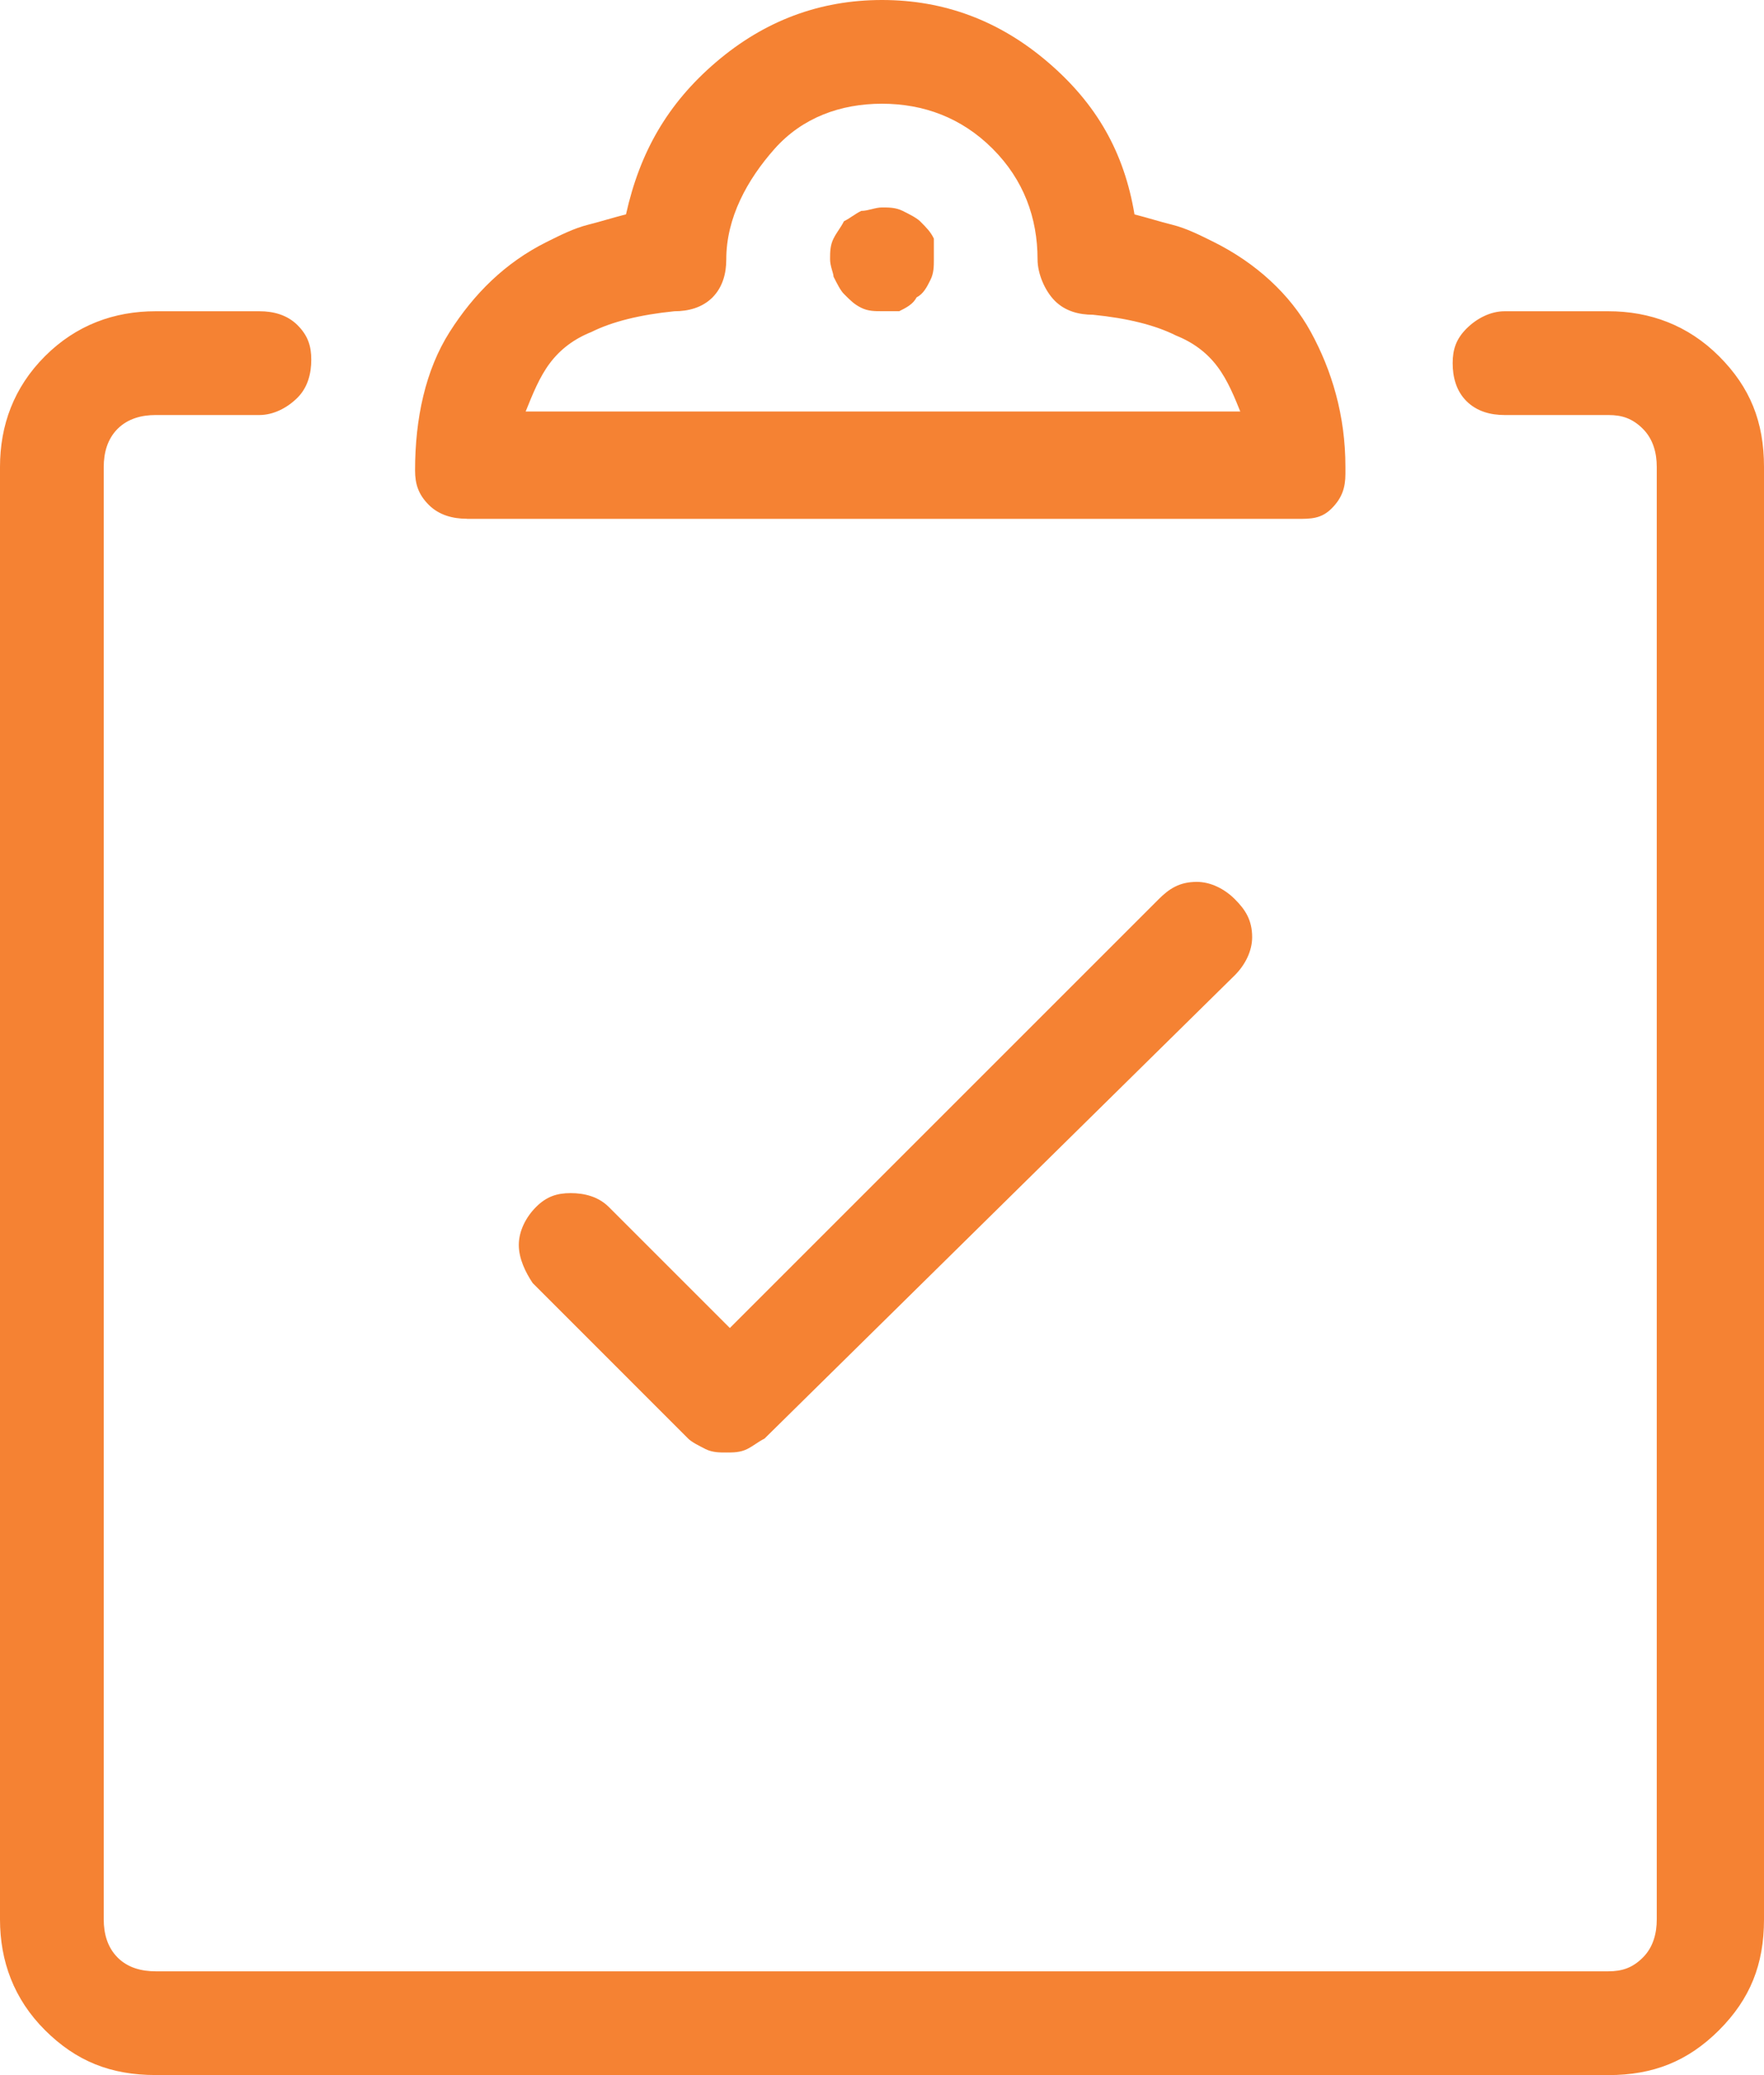 <?xml version="1.0" encoding="utf-8"?>
<!-- Generator: Adobe Illustrator 16.0.0, SVG Export Plug-In . SVG Version: 6.00 Build 0)  -->
<!DOCTYPE svg PUBLIC "-//W3C//DTD SVG 1.1//EN" "http://www.w3.org/Graphics/SVG/1.1/DTD/svg11.dtd">
<svg version="1.1" id="Layer_1" xmlns="http://www.w3.org/2000/svg" xmlns:xlink="http://www.w3.org/1999/xlink" x="0px" y="0px"
	 width="31.186px" height="36.688px" viewBox="0 0 31.186 36.688" enable-background="new 0 0 31.186 36.688" xml:space="preserve">
<path fill="#F58233" d="M15.226,5.442c-0.122-0.061-0.184-0.122-0.306-0.245c-0.062-0.061-0.122-0.184-0.184-0.306
	c0-0.061-0.061-0.184-0.061-0.306c0-0.122,0-0.245,0.061-0.367c0.062-0.122,0.122-0.183,0.184-0.306
	c0.122-0.061,0.184-0.123,0.306-0.183c0.122,0,0.245-0.061,0.367-0.061s0.244,0,0.366,0.061c0.123,0.061,0.245,0.123,0.307,0.183
	c0.122,0.123,0.183,0.184,0.244,0.306c0,0.123,0,0.245,0,0.367c0,0.122,0,0.245-0.062,0.367c-0.061,0.122-0.122,0.244-0.244,0.306
	c-0.062,0.122-0.184,0.183-0.306,0.244c-0.062,0-0.184,0-0.306,0S15.348,5.503,15.226,5.442z M21.952,7.338
	c-0.122-0.306-0.245-0.612-0.429-0.856c-0.183-0.245-0.428-0.428-0.733-0.55c-0.367-0.184-0.856-0.306-1.468-0.367
	c-0.244,0-0.489-0.062-0.672-0.245c-0.184-0.184-0.307-0.489-0.307-0.734c0-0.733-0.244-1.406-0.795-1.957
	c-0.55-0.55-1.223-0.795-1.956-0.795c-0.734,0-1.406,0.246-1.896,0.795c-0.489,0.551-0.856,1.224-0.856,1.957
	c0,0.245-0.062,0.489-0.244,0.673c-0.184,0.183-0.429,0.244-0.673,0.244c-0.611,0.062-1.101,0.184-1.468,0.367
	c-0.306,0.122-0.55,0.306-0.733,0.55c-0.184,0.244-0.306,0.55-0.429,0.856h12.658V7.338z M12.474,25.621
	c-0.122-0.062-0.244-0.123-0.306-0.184l-2.751-2.752c-0.123-0.184-0.245-0.428-0.245-0.673c0-0.243,0.122-0.489,0.306-0.673
	c0.184-0.183,0.367-0.244,0.611-0.244c0.245,0,0.489,0.062,0.673,0.244l2.141,2.141l7.582-7.582
	c0.184-0.184,0.367-0.306,0.673-0.306c0.244,0,0.489,0.122,0.673,0.306c0.183,0.183,0.306,0.367,0.306,0.672
	c0,0.245-0.123,0.489-0.306,0.672l-8.316,8.194c-0.122,0.061-0.184,0.122-0.306,0.184c-0.122,0.061-0.245,0.061-0.367,0.061
	S12.597,25.682,12.474,25.621z M8.255,9.172c-0.244,0-0.489-0.061-0.673-0.244C7.398,8.744,7.338,8.561,7.338,8.316
	c0-0.917,0.184-1.773,0.611-2.446c0.428-0.673,0.979-1.224,1.712-1.59c0.245-0.122,0.489-0.245,0.734-0.306
	c0.244-0.062,0.428-0.122,0.672-0.184c0.245-1.1,0.734-1.957,1.59-2.69C13.514,0.367,14.492,0,15.593,0s2.079,0.367,2.935,1.101
	c0.856,0.733,1.346,1.59,1.529,2.69c0.244,0.062,0.428,0.123,0.672,0.184c0.245,0.061,0.489,0.184,0.734,0.306
	c0.733,0.366,1.345,0.917,1.712,1.59c0.367,0.672,0.611,1.468,0.611,2.385v0.061v0.061c0,0.245-0.061,0.429-0.244,0.612
	c-0.184,0.184-0.367,0.184-0.611,0.184H8.255z M2.752,36.688c-0.795,0-1.406-0.245-1.957-0.794C0.244,35.344,0,34.671,0,33.937
	V8.255c0-0.734,0.244-1.406,0.795-1.957c0.551-0.551,1.223-0.795,1.957-0.795h1.834c0.245,0,0.489,0.062,0.673,0.245
	c0.184,0.184,0.244,0.367,0.244,0.612c0,0.244-0.061,0.489-0.244,0.672C5.075,7.215,4.831,7.338,4.586,7.338H2.752
	c-0.245,0-0.489,0.061-0.673,0.244C1.896,7.766,1.834,8.011,1.834,8.255v25.682c0,0.245,0.062,0.489,0.245,0.673
	s0.428,0.244,0.673,0.244h25.682c0.244,0,0.428-0.061,0.611-0.244s0.245-0.428,0.245-0.673V8.255c0-0.244-0.062-0.489-0.245-0.673
	c-0.184-0.183-0.367-0.244-0.611-0.244H26.6c-0.245,0-0.489-0.062-0.673-0.245c-0.184-0.183-0.245-0.428-0.245-0.672
	c0-0.245,0.062-0.428,0.245-0.612c0.184-0.183,0.428-0.306,0.673-0.306h1.834c0.733,0,1.406,0.245,1.957,0.795
	c0.55,0.55,0.795,1.162,0.795,1.957v25.682c0,0.795-0.245,1.407-0.795,1.958c-0.551,0.549-1.162,0.794-1.957,0.794H2.752z"/>
</svg>
